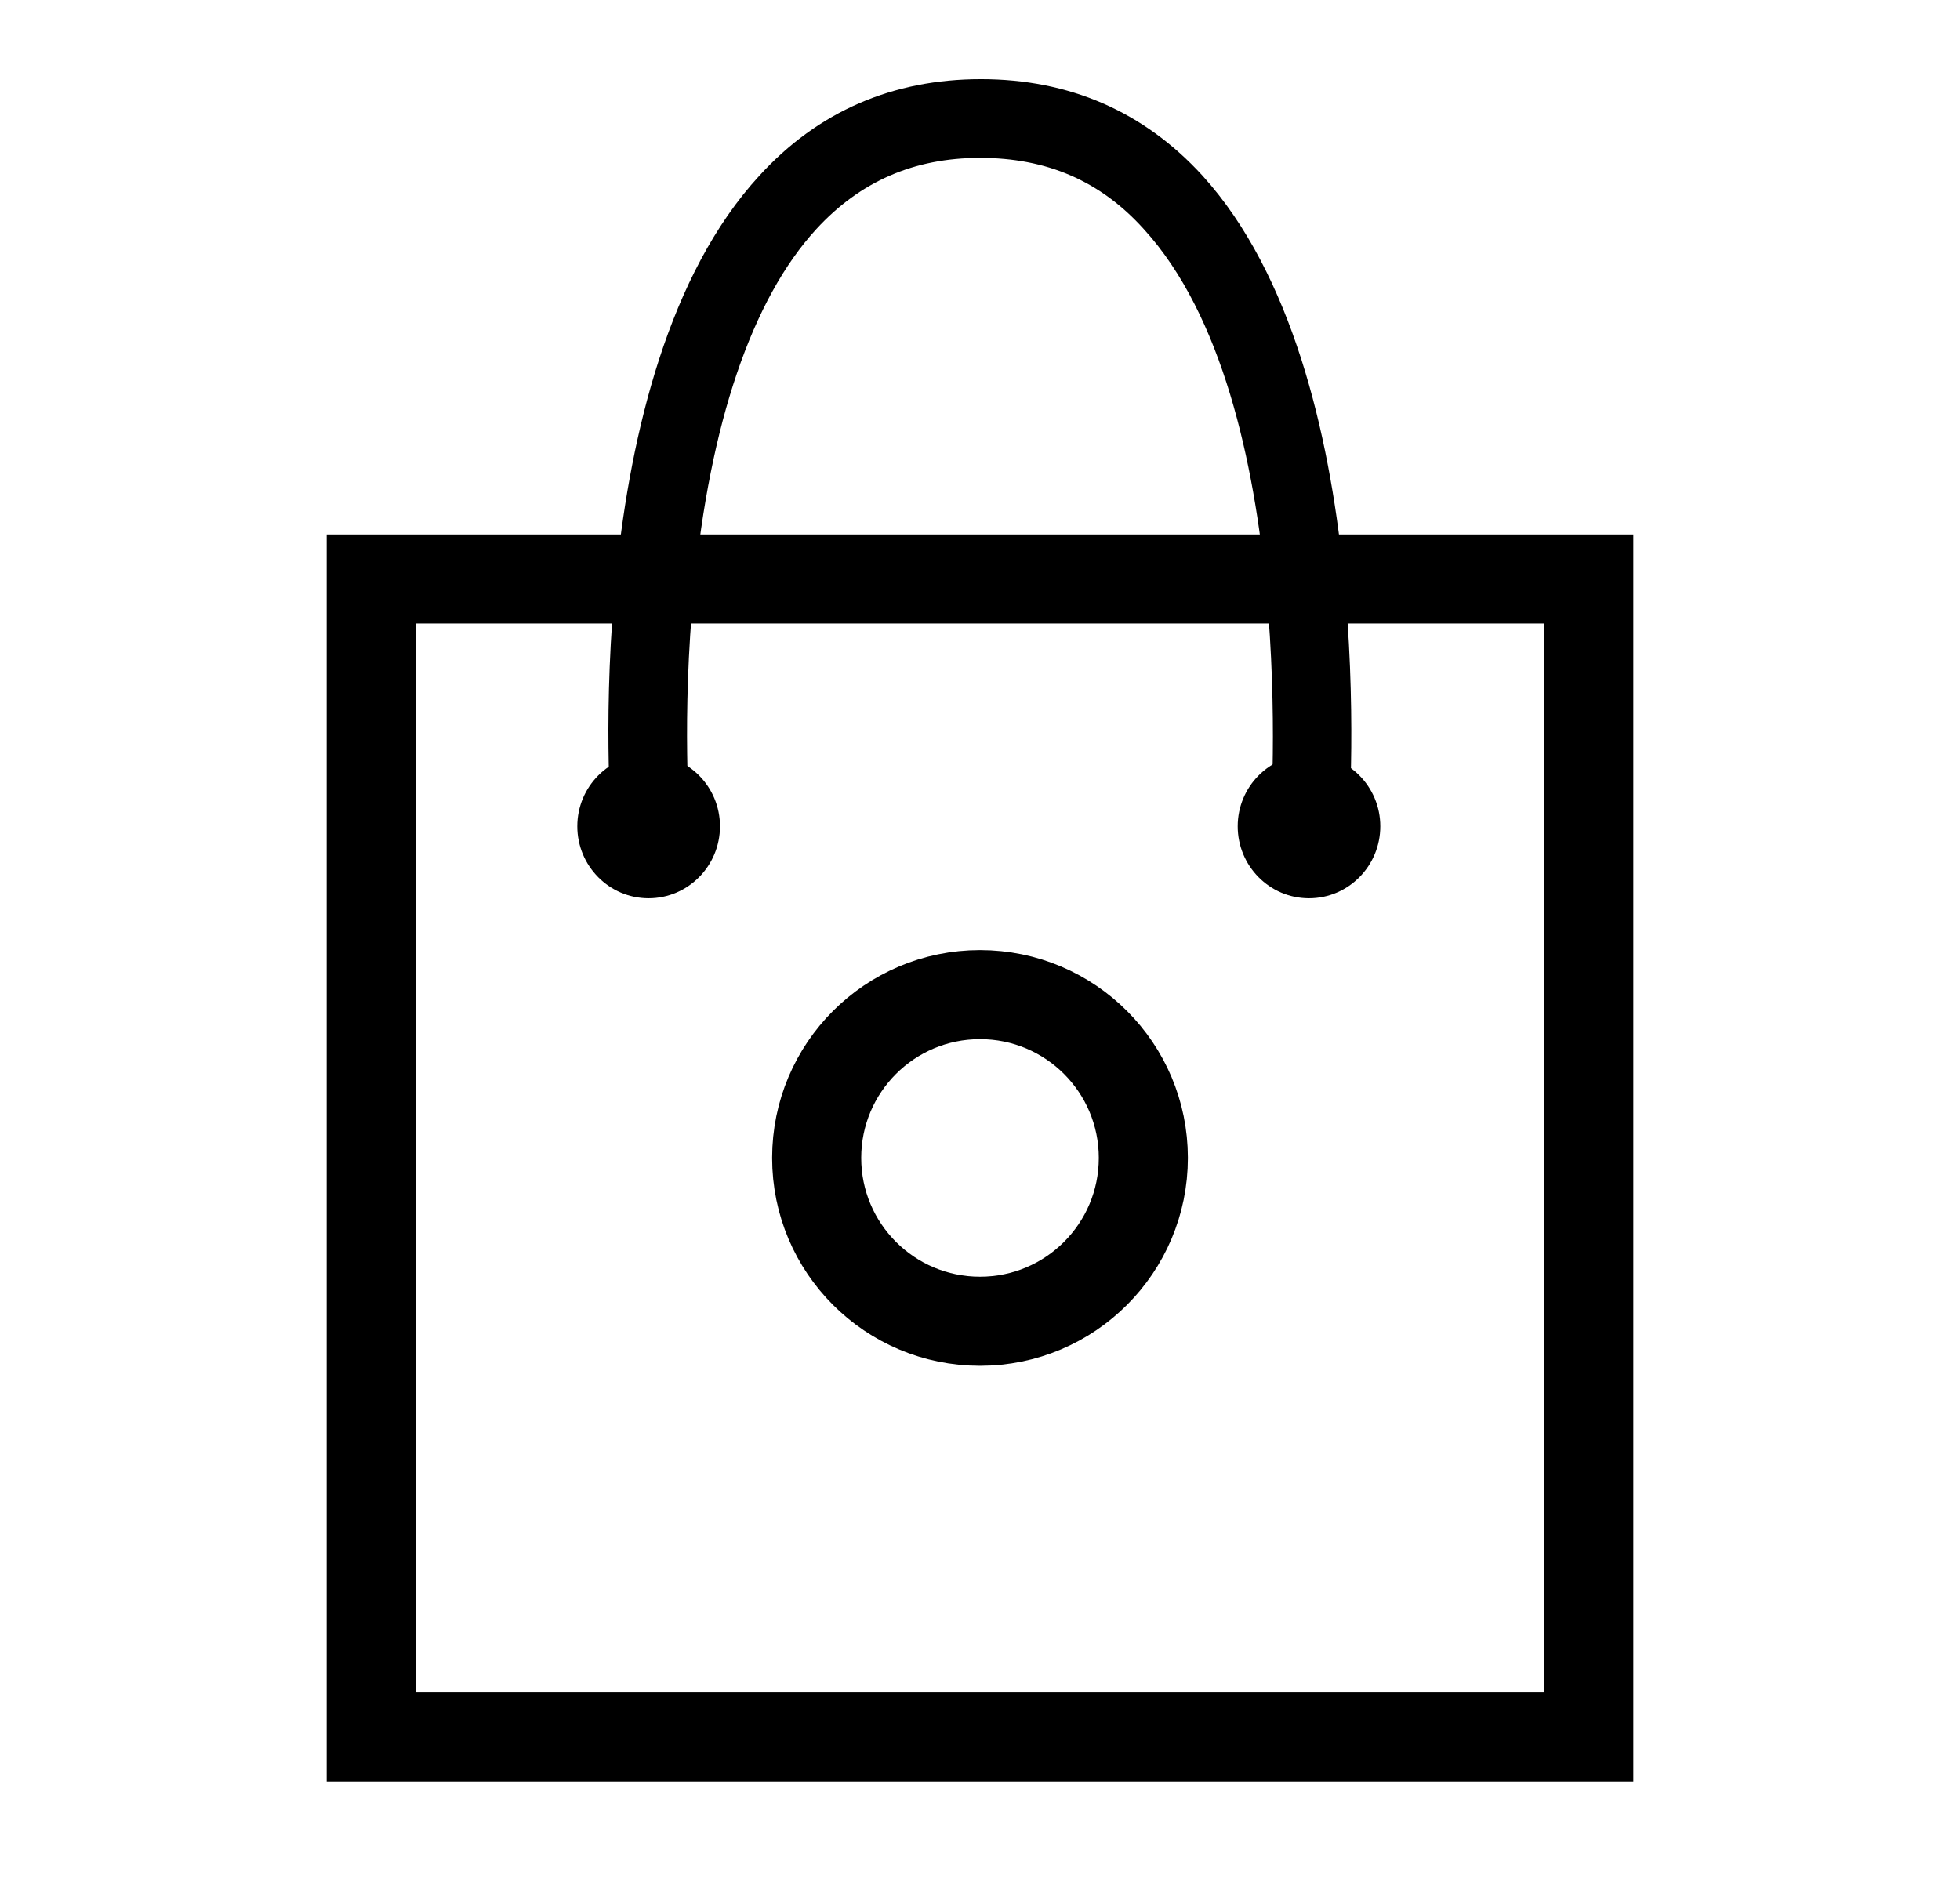 <svg width="33" height="32" fill="none" xmlns="http://www.w3.org/2000/svg">
    <path d="m22.704 13.973-1.314-.1c0-.071.523-7.11-2.134-10.017-.734-.813-1.638-1.197-2.755-1.197-1.116 0-2.02.399-2.755 1.197-1.087 1.182-1.794 3.277-2.062 6.055-.212 2.152-.07 3.933-.07 3.962l-1.315.1c-.028-.314-.579-7.68 2.487-11.015.989-1.083 2.246-1.625 3.73-1.625 1.483 0 2.74.542 3.73 1.625 3.023 3.334 2.472 10.701 2.458 11.015z" fill="#000"/>
    <path d="M22.04 15.127c.663 0 1.2-.543 1.2-1.212 0-.668-.537-1.21-1.2-1.21-.664 0-1.201.542-1.201 1.21 0 .67.537 1.212 1.2 1.212zM10.92 15.127c.664 0 1.202-.543 1.202-1.212 0-.668-.538-1.21-1.201-1.21s-1.201.542-1.201 1.21c0 .67.538 1.212 1.2 1.212z" fill="#000"/>
    <path stroke="#000" stroke-width="1.5" d="M6.25 9.75h20.5v19.5H6.25z"/>
    <circle cx="16.5" cy="19.5" r="2.75" stroke="#000" stroke-width="1.5"/>
</svg>
